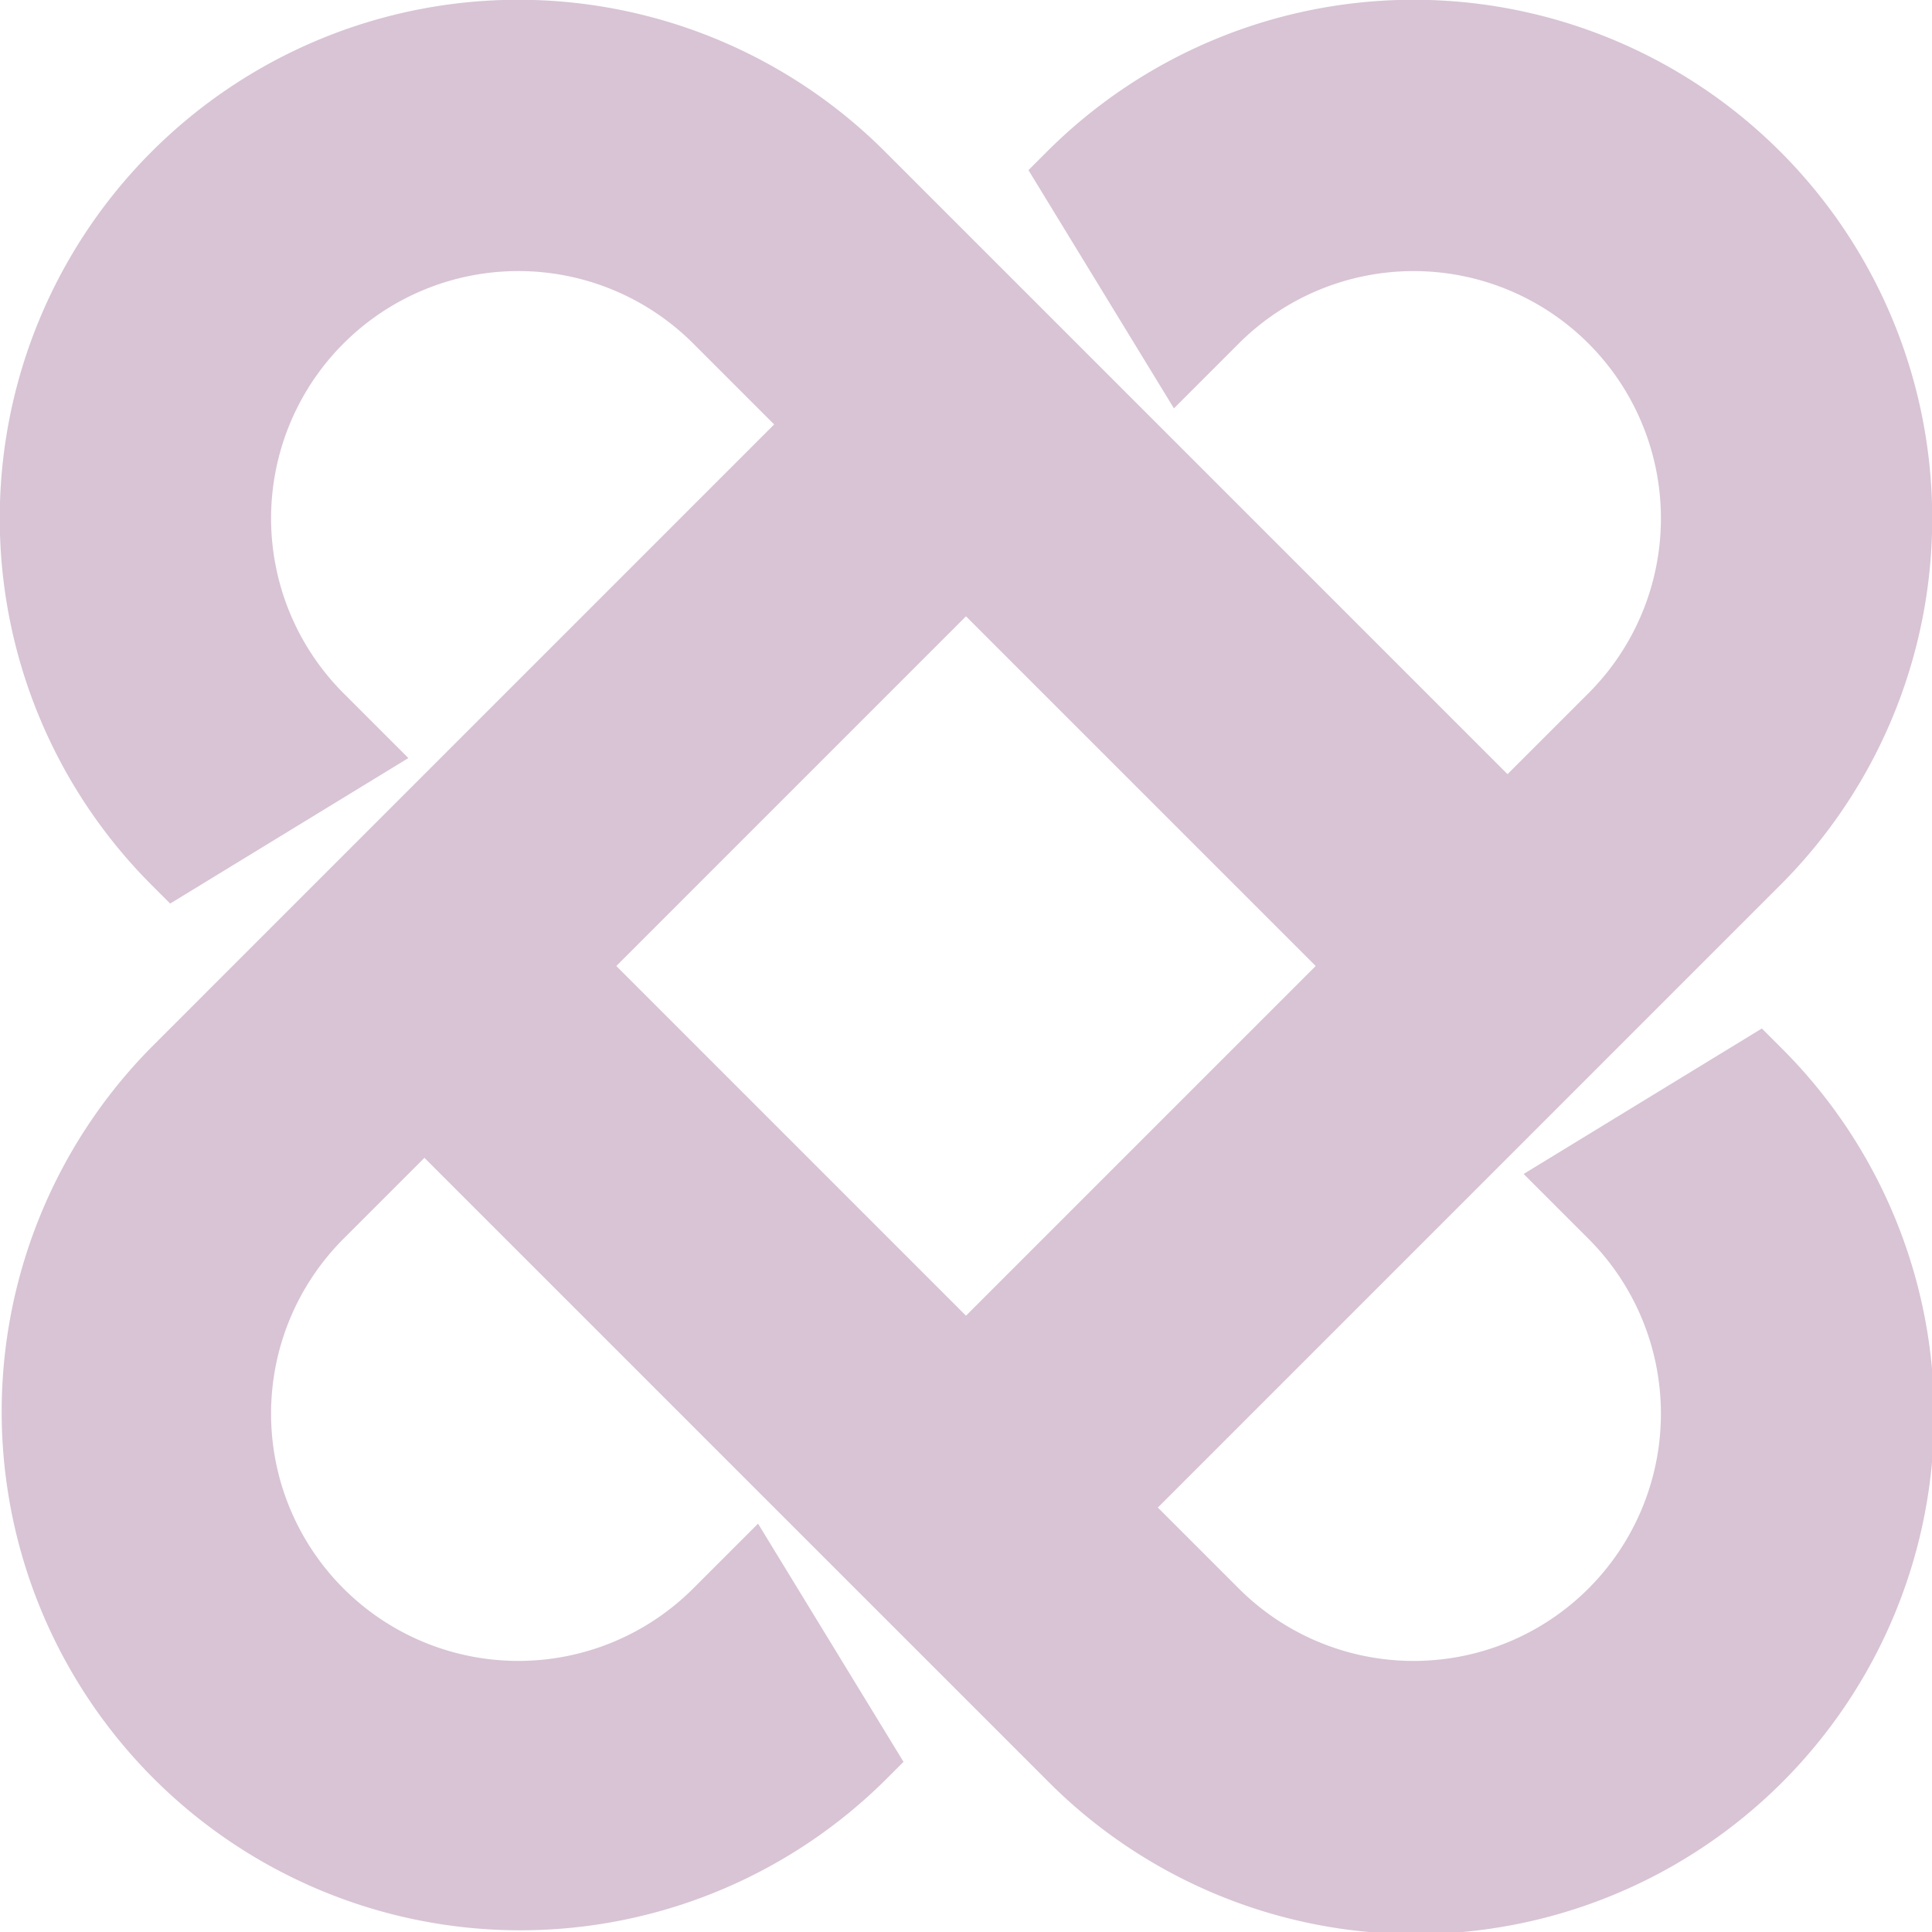 <?xml version="1.0"?>
<svg xmlns="http://www.w3.org/2000/svg" xmlns:xlink="http://www.w3.org/1999/xlink" id="icon-design-5" width="87.901" height="87.901" viewBox="0 0 87.901 87.901">
  <defs>
    <clipPath id="clip-path">
      <rect id="Rectangle_100" data-name="Rectangle 100" width="87.901" height="87.901" fill="#d8c4d5"/>
    </clipPath>
  </defs>
  <g id="Group_2362" data-name="Group 2362" clip-path="url(#clip-path)">
    <path id="Path_470" data-name="Path 470" d="M80.16,46.793l-10.838,6.62,2.95,2.95a11.25,11.25,0,1,1-15.91,15.91L52.679,68.59,81,40.268A23.594,23.594,0,0,0,47.633,6.9l-.841.841L53.411,18.58l2.951-2.951a11.25,11.25,0,0,1,15.91,15.911l-3.683,3.682L40.267,6.9A23.594,23.594,0,0,0,6.9,40.268l.842.842L18.58,34.49l-2.951-2.951a11.25,11.25,0,0,1,15.91-15.911l3.683,3.683L6.9,47.634A23.594,23.594,0,0,0,40.267,81l.841-.841L34.489,69.322l-2.951,2.95a11.25,11.25,0,0,1-15.91-15.91l3.683-3.683L47.633,81A23.594,23.594,0,1,0,81,47.634ZM43.95,28.041l15.91,15.91L43.95,59.861,28.041,43.951Z" transform="translate(0 0)" fill="#d8c4d5"/>
  </g>
</svg>
